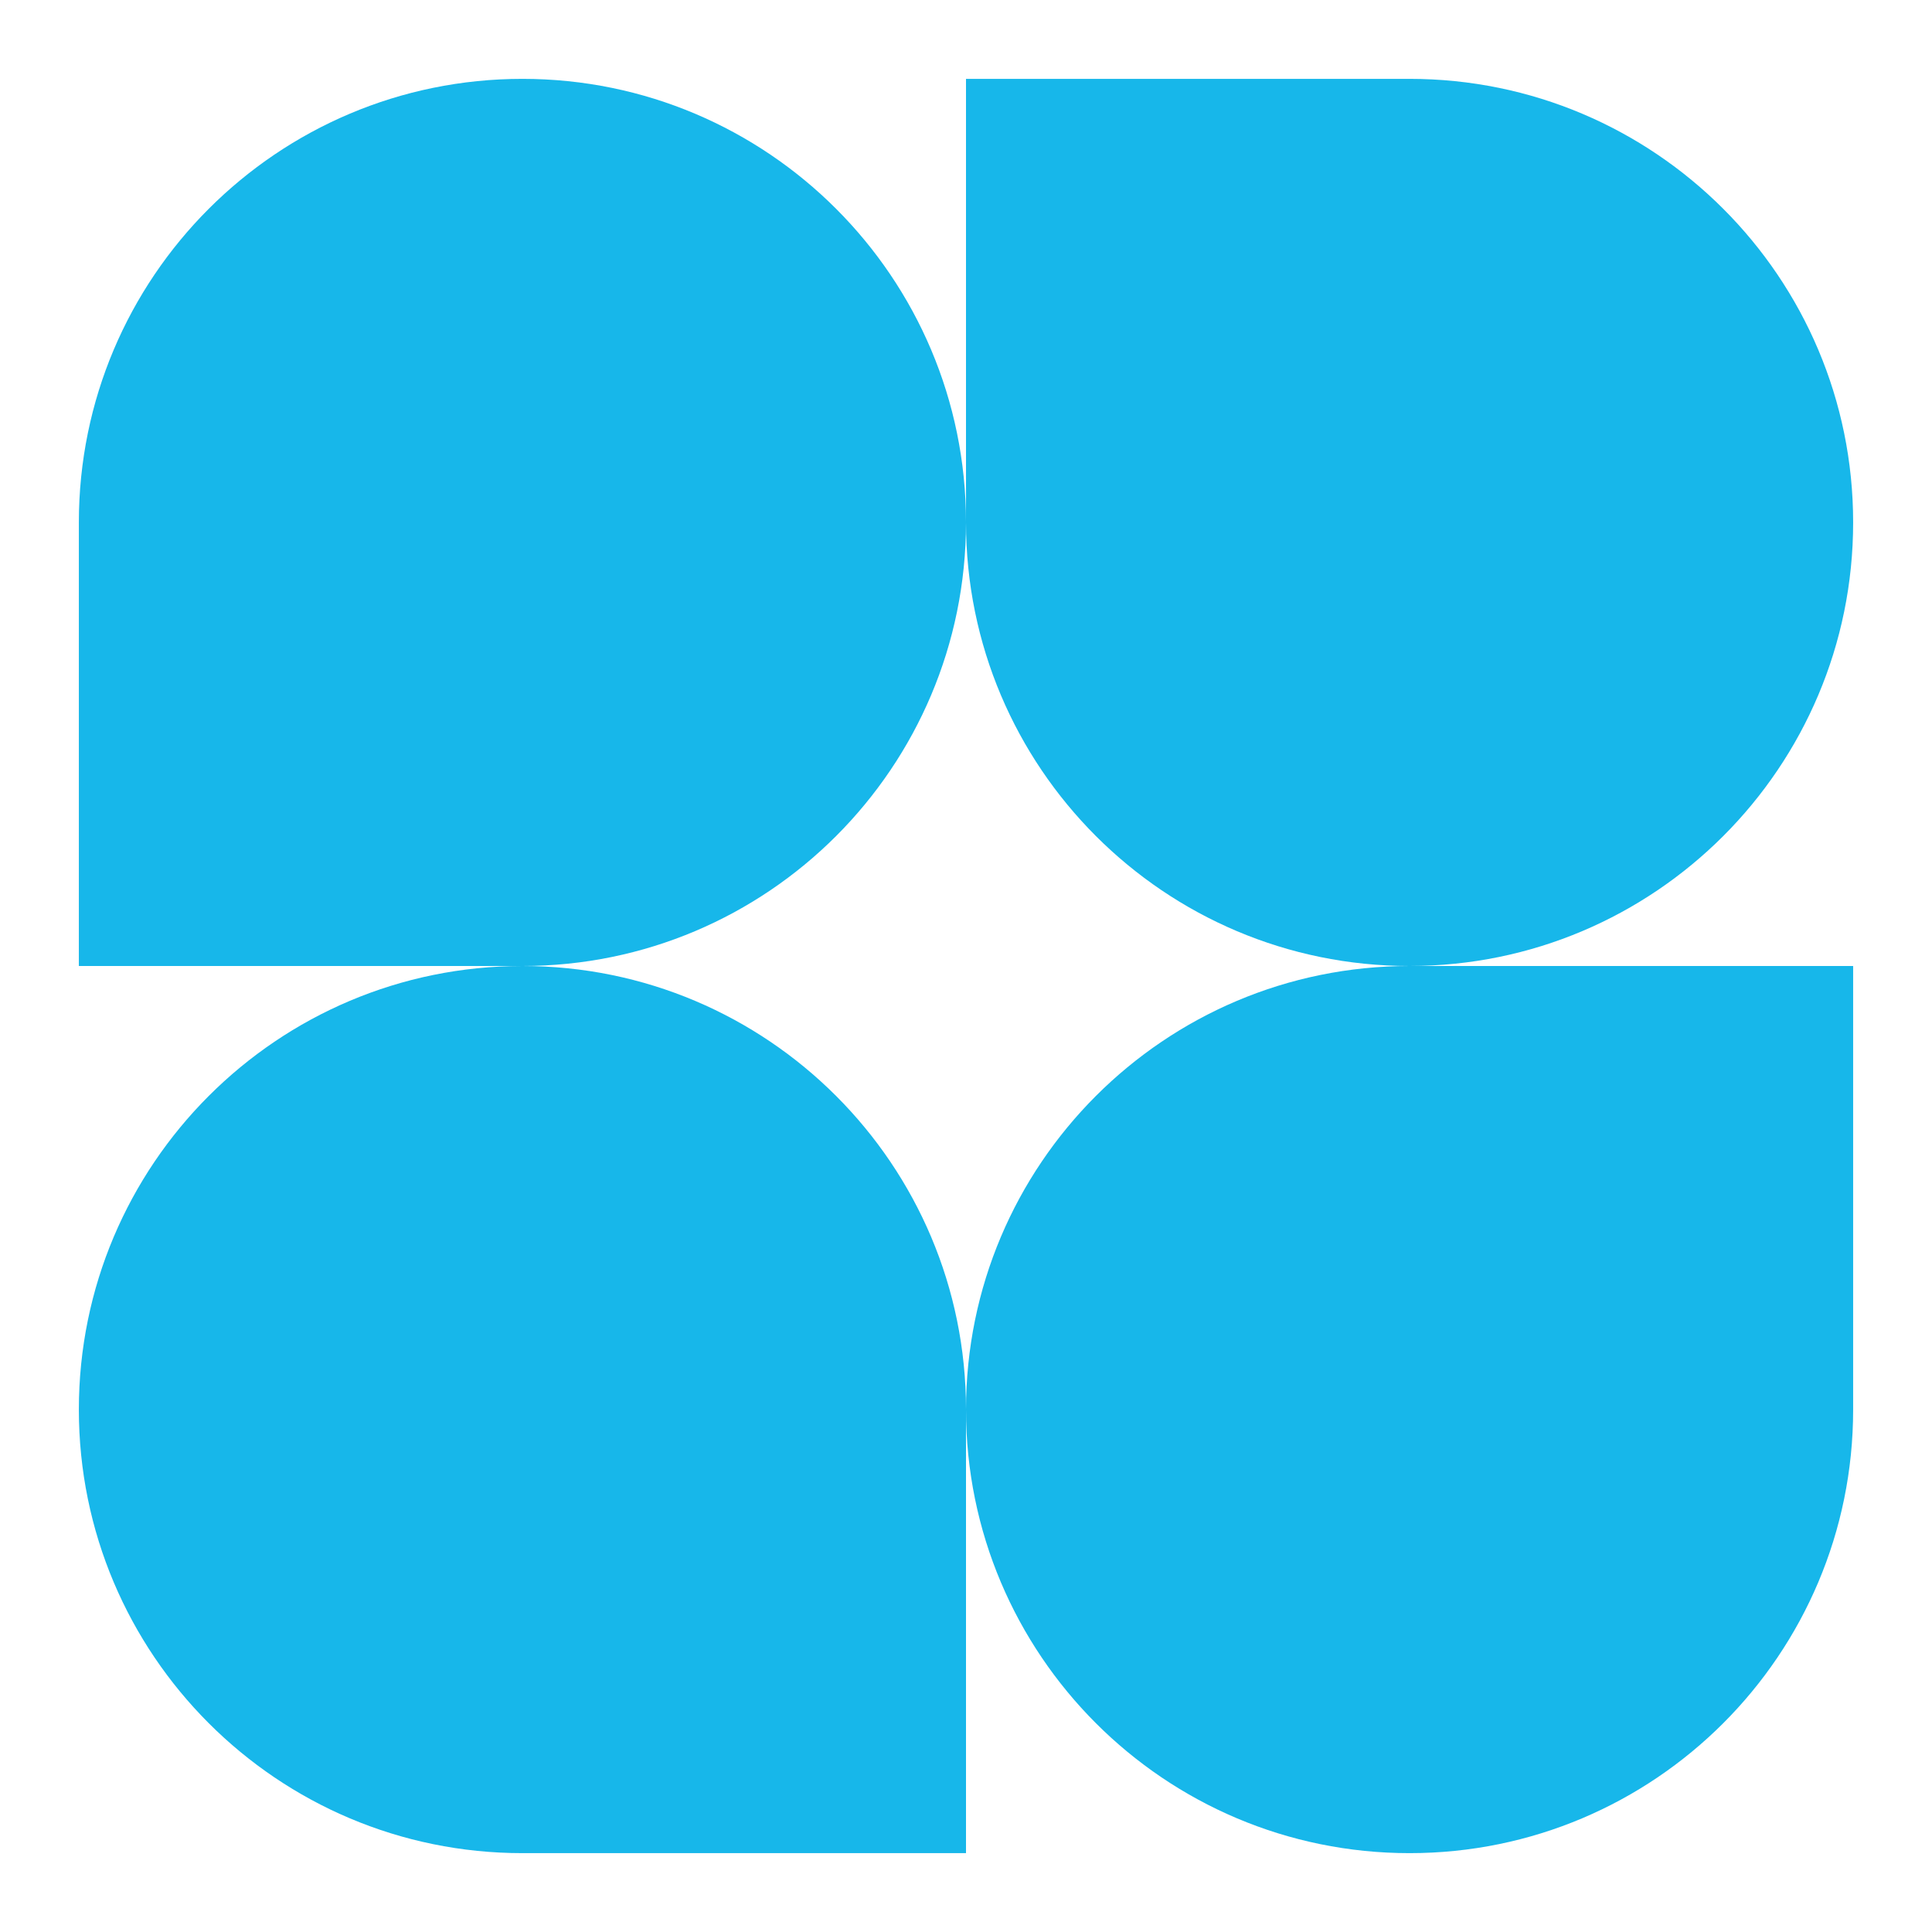 <svg width="49" height="49" viewBox="0 0 49 49" fill="none" xmlns="http://www.w3.org/2000/svg">
<path d="M24.5 13.25C24.5 19.463 19.463 24.5 13.25 24.5H2V13.25C2 7.037 7.037 2 13.25 2C19.463 2 24.5 7.037 24.5 13.25Z" fill="#17B7EA"/>
<path d="M24.5 35.75C24.5 29.537 29.537 24.5 35.75 24.5H47V35.75C47 41.963 41.963 47 35.75 47C29.537 47 24.5 41.963 24.5 35.75Z" fill="#17B7EA"/>
<path d="M2 35.75C2 41.963 7.037 47 13.25 47H24.5V35.75C24.5 29.537 19.463 24.5 13.25 24.5C7.037 24.5 2 29.537 2 35.75Z" fill="#17B7EA"/>
<path d="M47 13.25C47 7.037 41.963 2 35.75 2H24.5V13.25C24.5 19.463 29.537 24.5 35.75 24.5C41.963 24.5 47 19.463 47 13.25Z" fill="#17B7EA"/>
</svg>
